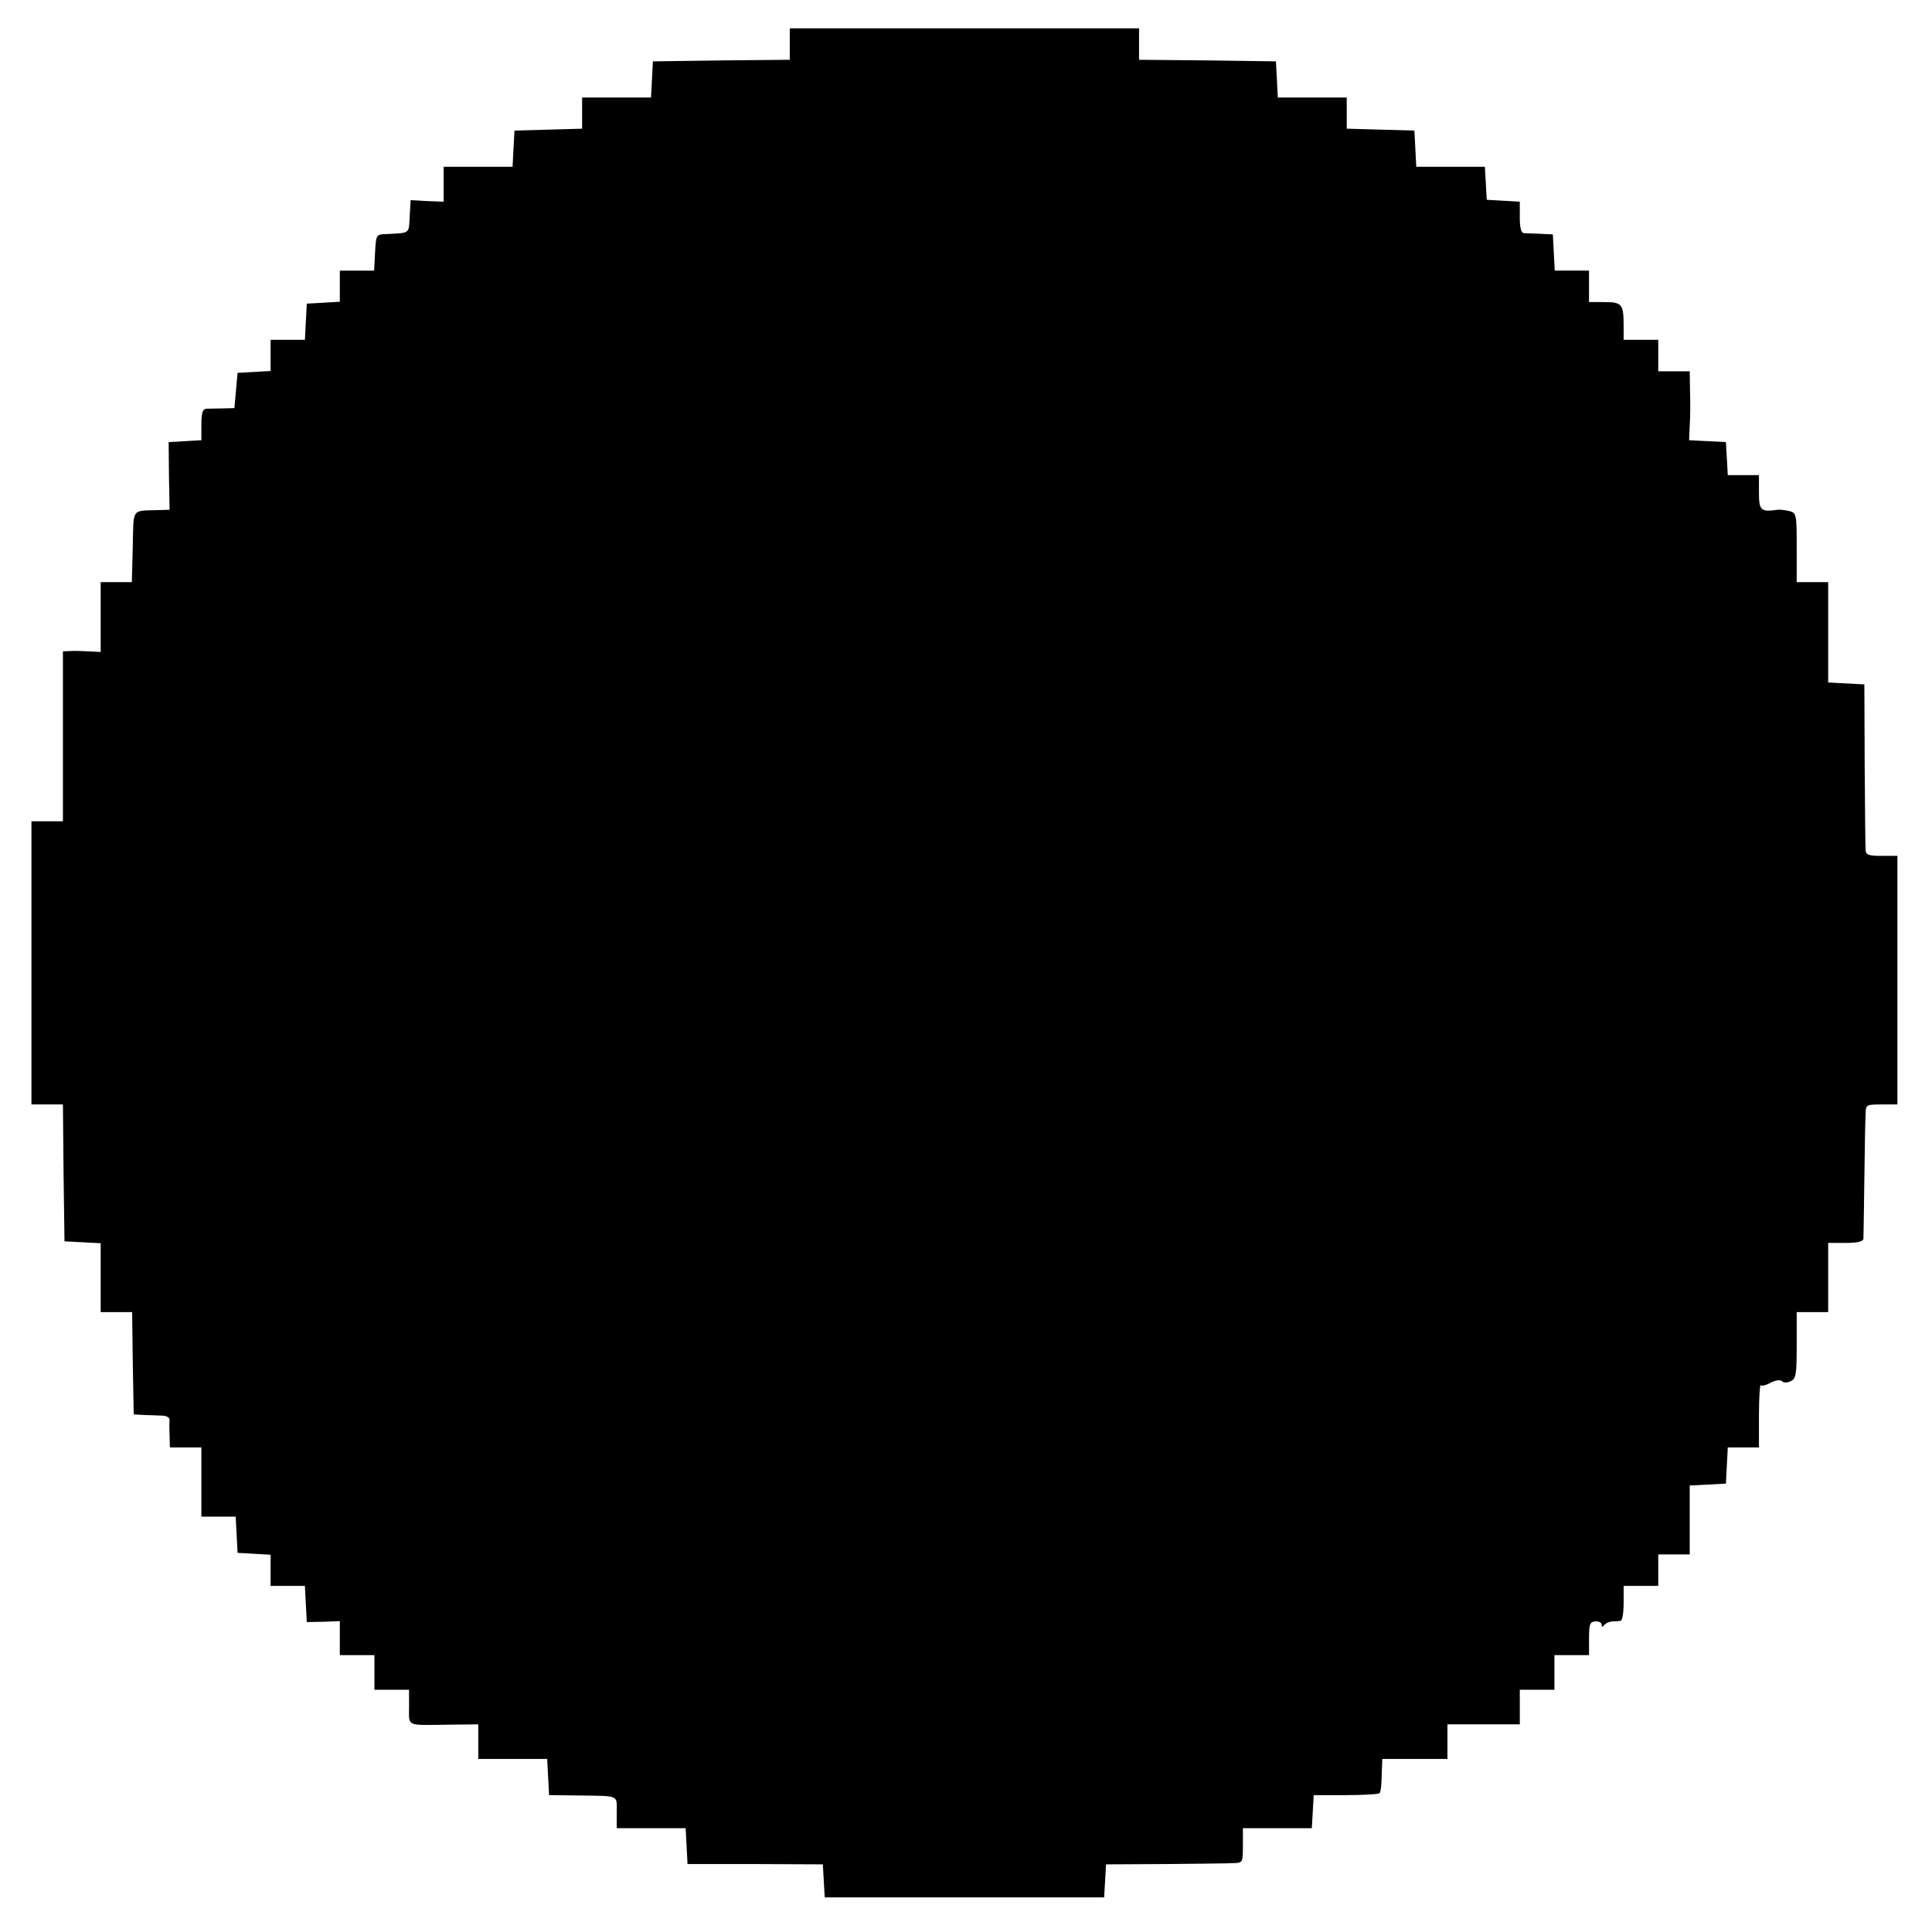 <?xml version="1.0" standalone="no"?>
<!DOCTYPE svg PUBLIC "-//W3C//DTD SVG 20010904//EN"
 "http://www.w3.org/TR/2001/REC-SVG-20010904/DTD/svg10.dtd">
<svg version="1.0" xmlns="http://www.w3.org/2000/svg"
 width="614pt" height="614pt" viewBox="0 0 614 614"
 preserveAspectRatio="xMidYMid meet">
<g transform="translate(0,614) scale(0.1,-0.1)"
fill="#000000" stroke="none">
<path d="M2510 6000 l0 -50 -217 -2 -218 -3 -3 -57 -3 -58 -109 0 -110 0 0
-50 0 -49 -107 -3 -108 -3 -3 -57 -3 -58 -109 0 -110 0 0 -56 0 -55 -52 2 -53
3 -3 -52 c-3 -56 3 -52 -77 -56 -29 -1 -30 -2 -33 -58 l-3 -58 -54 0 -55 0 0
-49 0 -50 -52 -3 -53 -3 -3 -57 -3 -58 -54 0 -55 0 0 -49 0 -50 -52 -3 -53 -3
-5 -56 -5 -56 -37 -1 c-21 0 -45 -1 -53 -1 -11 -1 -15 -14 -15 -50 l0 -50 -52
-3 -52 -3 1 -107 2 -108 -32 -1 c-91 -3 -82 10 -85 -116 l-3 -113 -49 0 -50 0
0 -111 0 -111 -38 2 c-20 1 -47 2 -59 1 l-23 -1 0 -270 0 -270 -50 0 -50 0 0
-450 0 -450 50 0 50 0 2 -217 3 -218 58 -3 57 -3 0 -109 0 -110 50 0 50 0 2
-162 3 -163 35 -2 c19 0 45 -2 58 -2 13 -1 22 -7 21 -14 -1 -6 -1 -29 0 -49
l1 -38 50 0 50 0 0 -110 0 -110 55 0 54 0 3 -57 3 -58 53 -3 52 -3 0 -50 0
-49 55 0 54 0 3 -57 3 -58 53 1 52 2 0 -54 0 -54 55 0 55 0 0 -55 0 -55 55 0
55 0 0 -55 c0 -63 -12 -58 128 -56 l92 1 0 -55 0 -55 110 0 109 0 3 -58 3 -57
90 -1 c136 -2 125 3 125 -54 l0 -50 110 0 109 0 3 -57 3 -57 215 0 215 -1 3
-52 3 -53 444 0 444 0 3 52 3 53 190 1 c105 1 202 2 218 3 26 1 27 3 27 56 l0
55 109 0 110 0 3 52 3 53 102 0 c56 0 104 3 107 6 4 3 7 29 7 57 l2 52 103 0
104 0 0 55 0 55 115 0 115 0 0 55 0 55 55 0 55 0 0 55 0 55 55 0 55 0 0 53 c0
46 3 53 20 54 11 1 20 -4 20 -10 0 -8 3 -8 8 -2 4 6 15 11 25 12 9 0 22 1 27
2 6 0 10 26 10 56 l0 55 55 0 55 0 0 50 0 50 50 0 50 0 0 110 0 109 58 3 57 3
3 58 3 57 49 0 50 0 0 102 c0 56 3 99 6 96 3 -4 17 0 32 8 16 8 30 10 36 4 5
-5 16 -5 28 1 16 8 18 23 18 114 l0 105 50 0 50 0 0 110 0 110 55 0 c37 0 56
4 57 13 0 6 2 93 3 192 1 99 3 192 4 208 1 26 3 27 51 27 l50 0 0 395 0 395
-50 0 c-41 0 -50 3 -51 18 -1 9 -2 132 -3 272 l-1 255 -57 3 -58 3 0 159 0
160 -50 0 -50 0 0 110 c0 107 -1 110 -24 116 -13 3 -30 5 -37 4 -53 -8 -59 -2
-59 55 l0 55 -49 0 -50 0 -3 53 -3 52 -58 3 -59 3 2 47 c2 26 2 75 1 110 l-1
62 -50 0 -50 0 0 50 0 50 -55 0 -55 0 0 44 c0 69 -5 76 -61 76 l-49 0 0 50 0
50 -55 0 -54 0 -3 58 -3 57 -40 2 c-22 1 -46 2 -52 2 -9 1 -13 18 -13 50 l0
50 -52 3 -53 3 -3 53 -3 52 -109 0 -109 0 -3 58 -3 57 -107 3 -108 3 0 49 0
50 -110 0 -109 0 -3 58 -3 57 -217 3 -218 2 0 50 0 50 -555 0 -555 0 0 -50z"/>
</g>
</svg>
